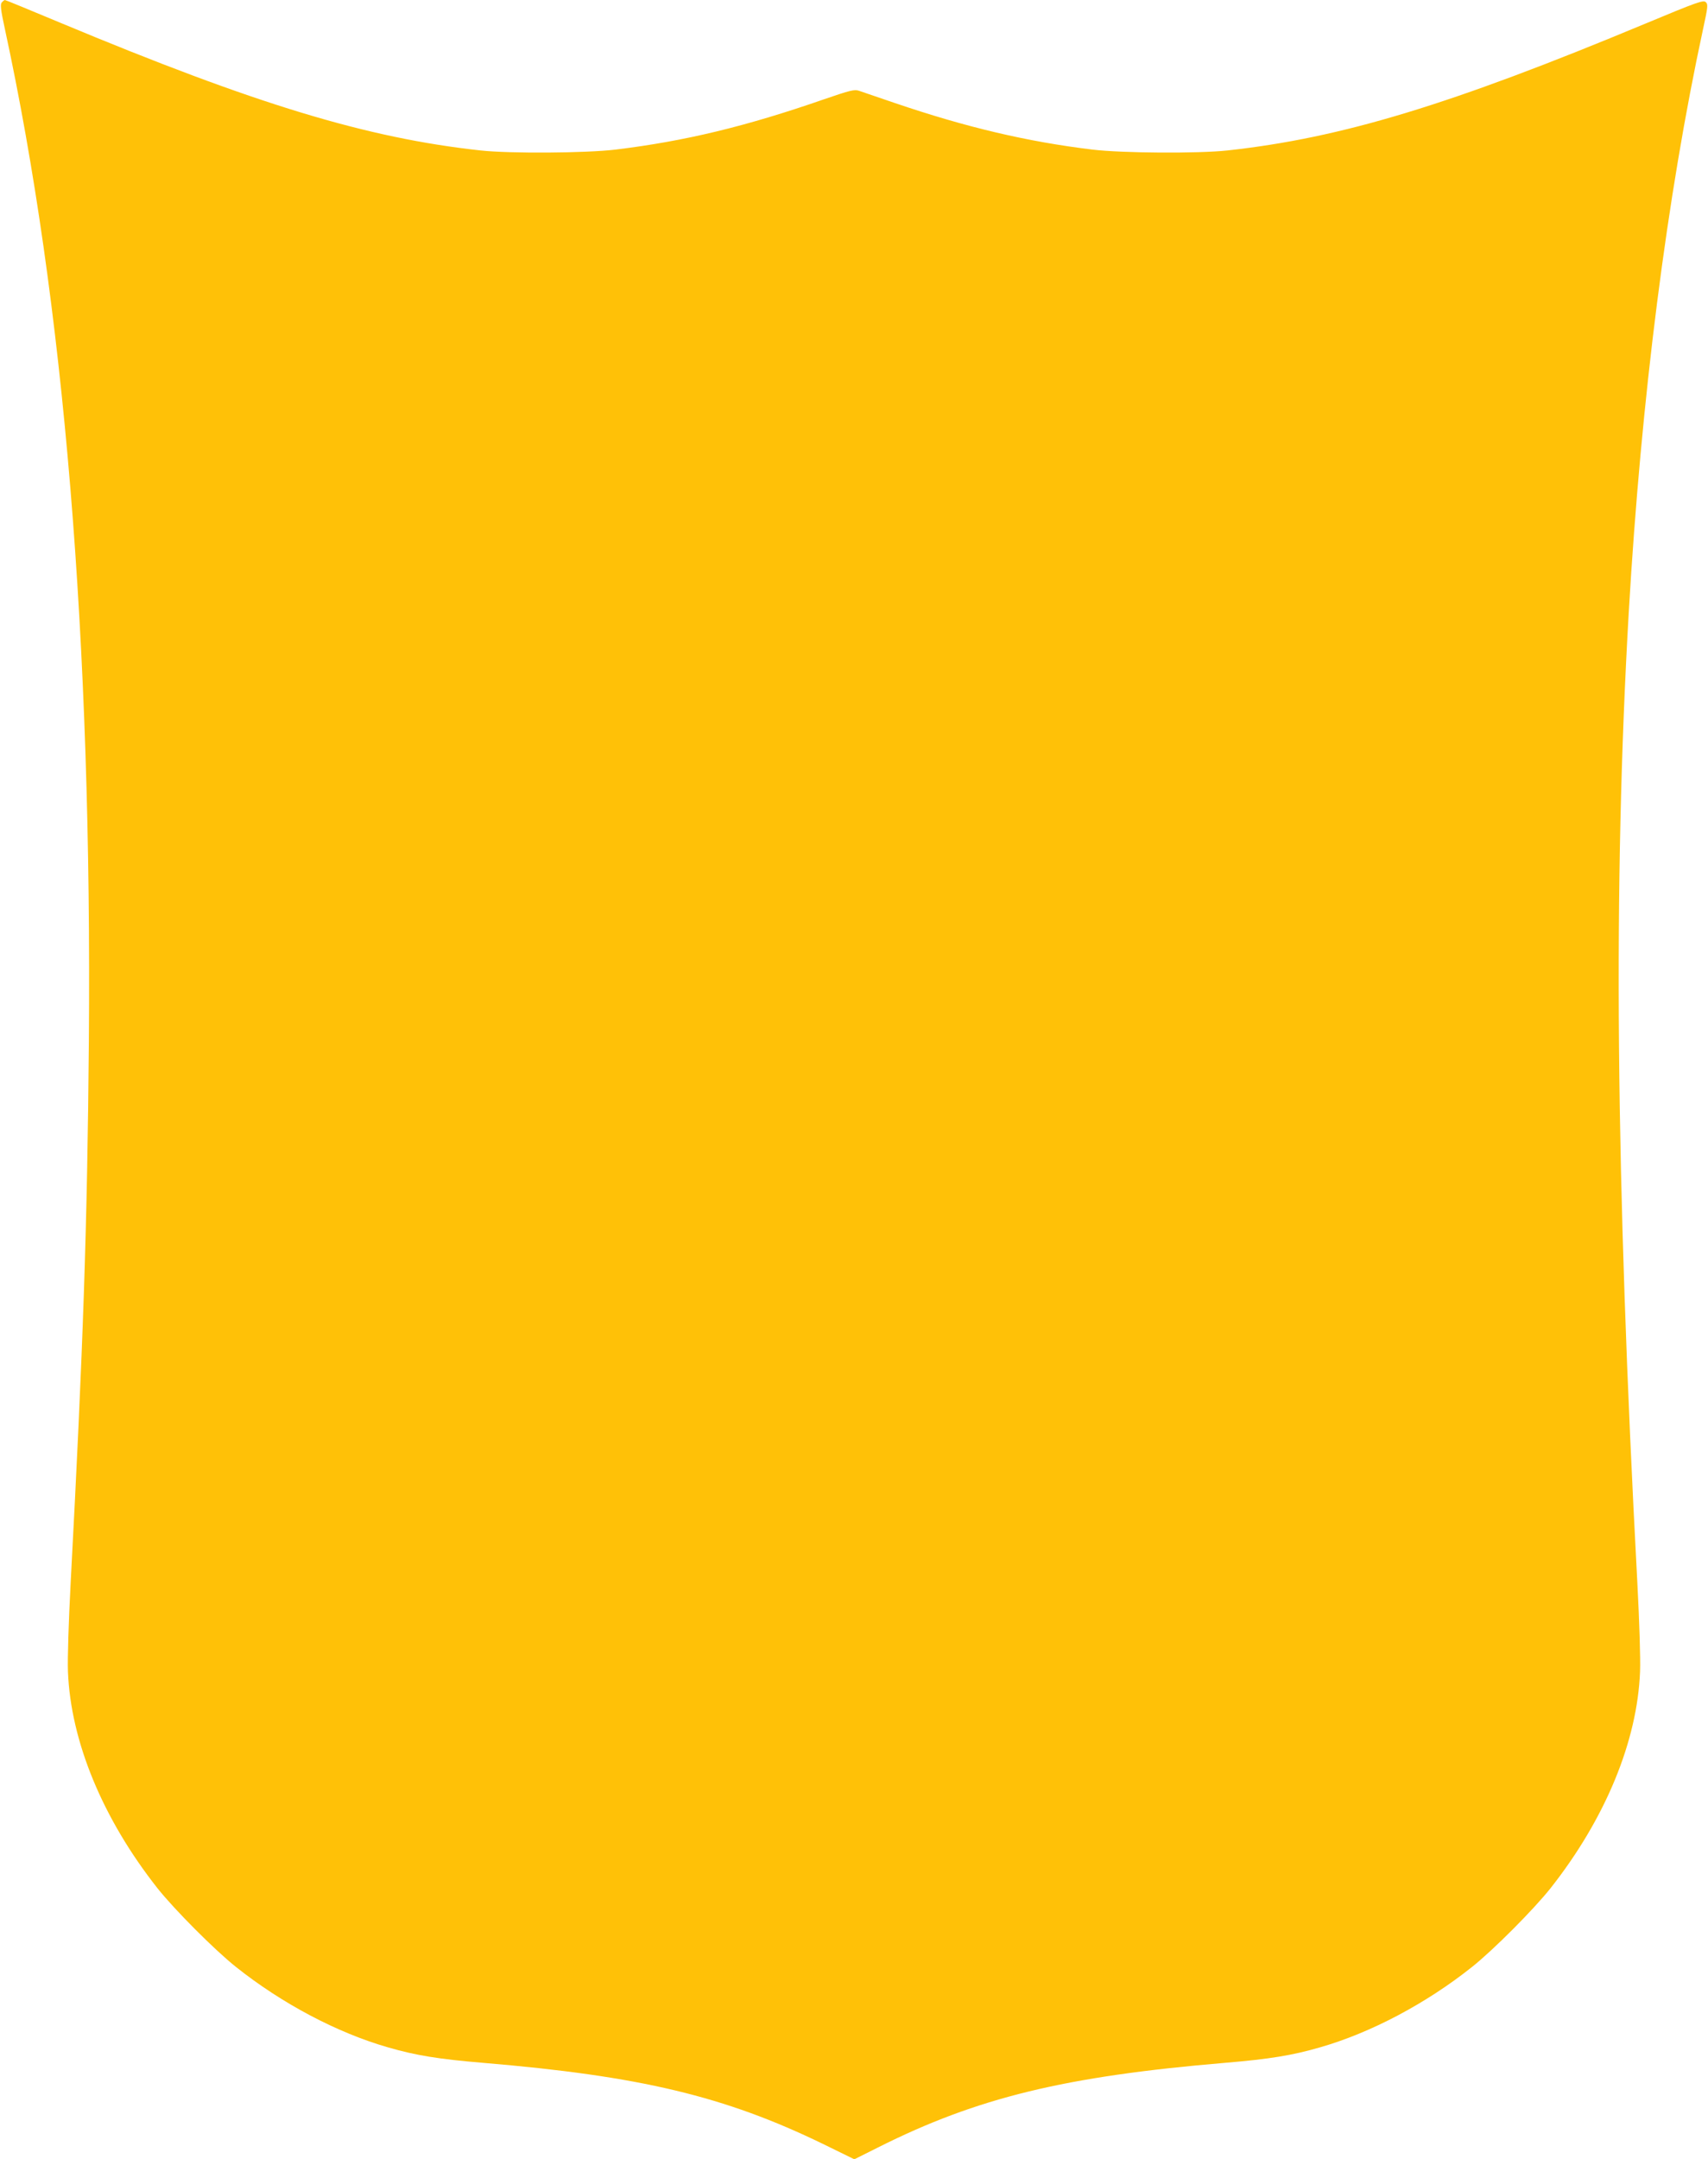 <?xml version="1.0" standalone="no"?>
<!DOCTYPE svg PUBLIC "-//W3C//DTD SVG 20010904//EN"
 "http://www.w3.org/TR/2001/REC-SVG-20010904/DTD/svg10.dtd">
<svg version="1.0" xmlns="http://www.w3.org/2000/svg"
 width="1013pt" height="1280pt" viewBox="0 0 1013 1280"
 preserveAspectRatio="xMidYMid meet">
<g transform="translate(0,1280) scale(0.1,-0.1)"
fill="#ffc107" stroke="none">
<path d="M10 12785 c-9 -11 -6 -43 19 -157 352 -1627 517 -3624 498 -6003 -9
-1088 -34 -1821 -108 -3210 -12 -230 -19 -445 -16 -525 16 -414 206 -873 531
-1285 99 -125 341 -368 466 -467 271 -216 600 -390 900 -476 165 -48 301 -70
563 -92 934 -78 1435 -198 2018 -481 l186 -91 140 70 c589 296 1110 422 2060
502 262 22 398 44 563 92 300 86 629 260 900 476 125 99 367 342 466 467 325
412 515 871 531 1285 3 80 -4 295 -16 525 -129 2417 -144 4137 -51 5755 74
1269 226 2464 441 3459 28 129 30 145 16 158 -14 14 -49 2 -356 -126 -1161
-484 -1805 -679 -2481 -753 -175 -19 -624 -16 -800 5 -388 47 -749 132 -1175
277 -99 34 -194 66 -211 72 -26 9 -54 2 -205 -50 -469 -163 -829 -249 -1239
-299 -176 -21 -625 -24 -800 -5 -676 74 -1332 273 -2492 757 -177 74 -325 135
-329 135 -3 0 -12 -7 -19 -15z"/>
</g>
</svg>
